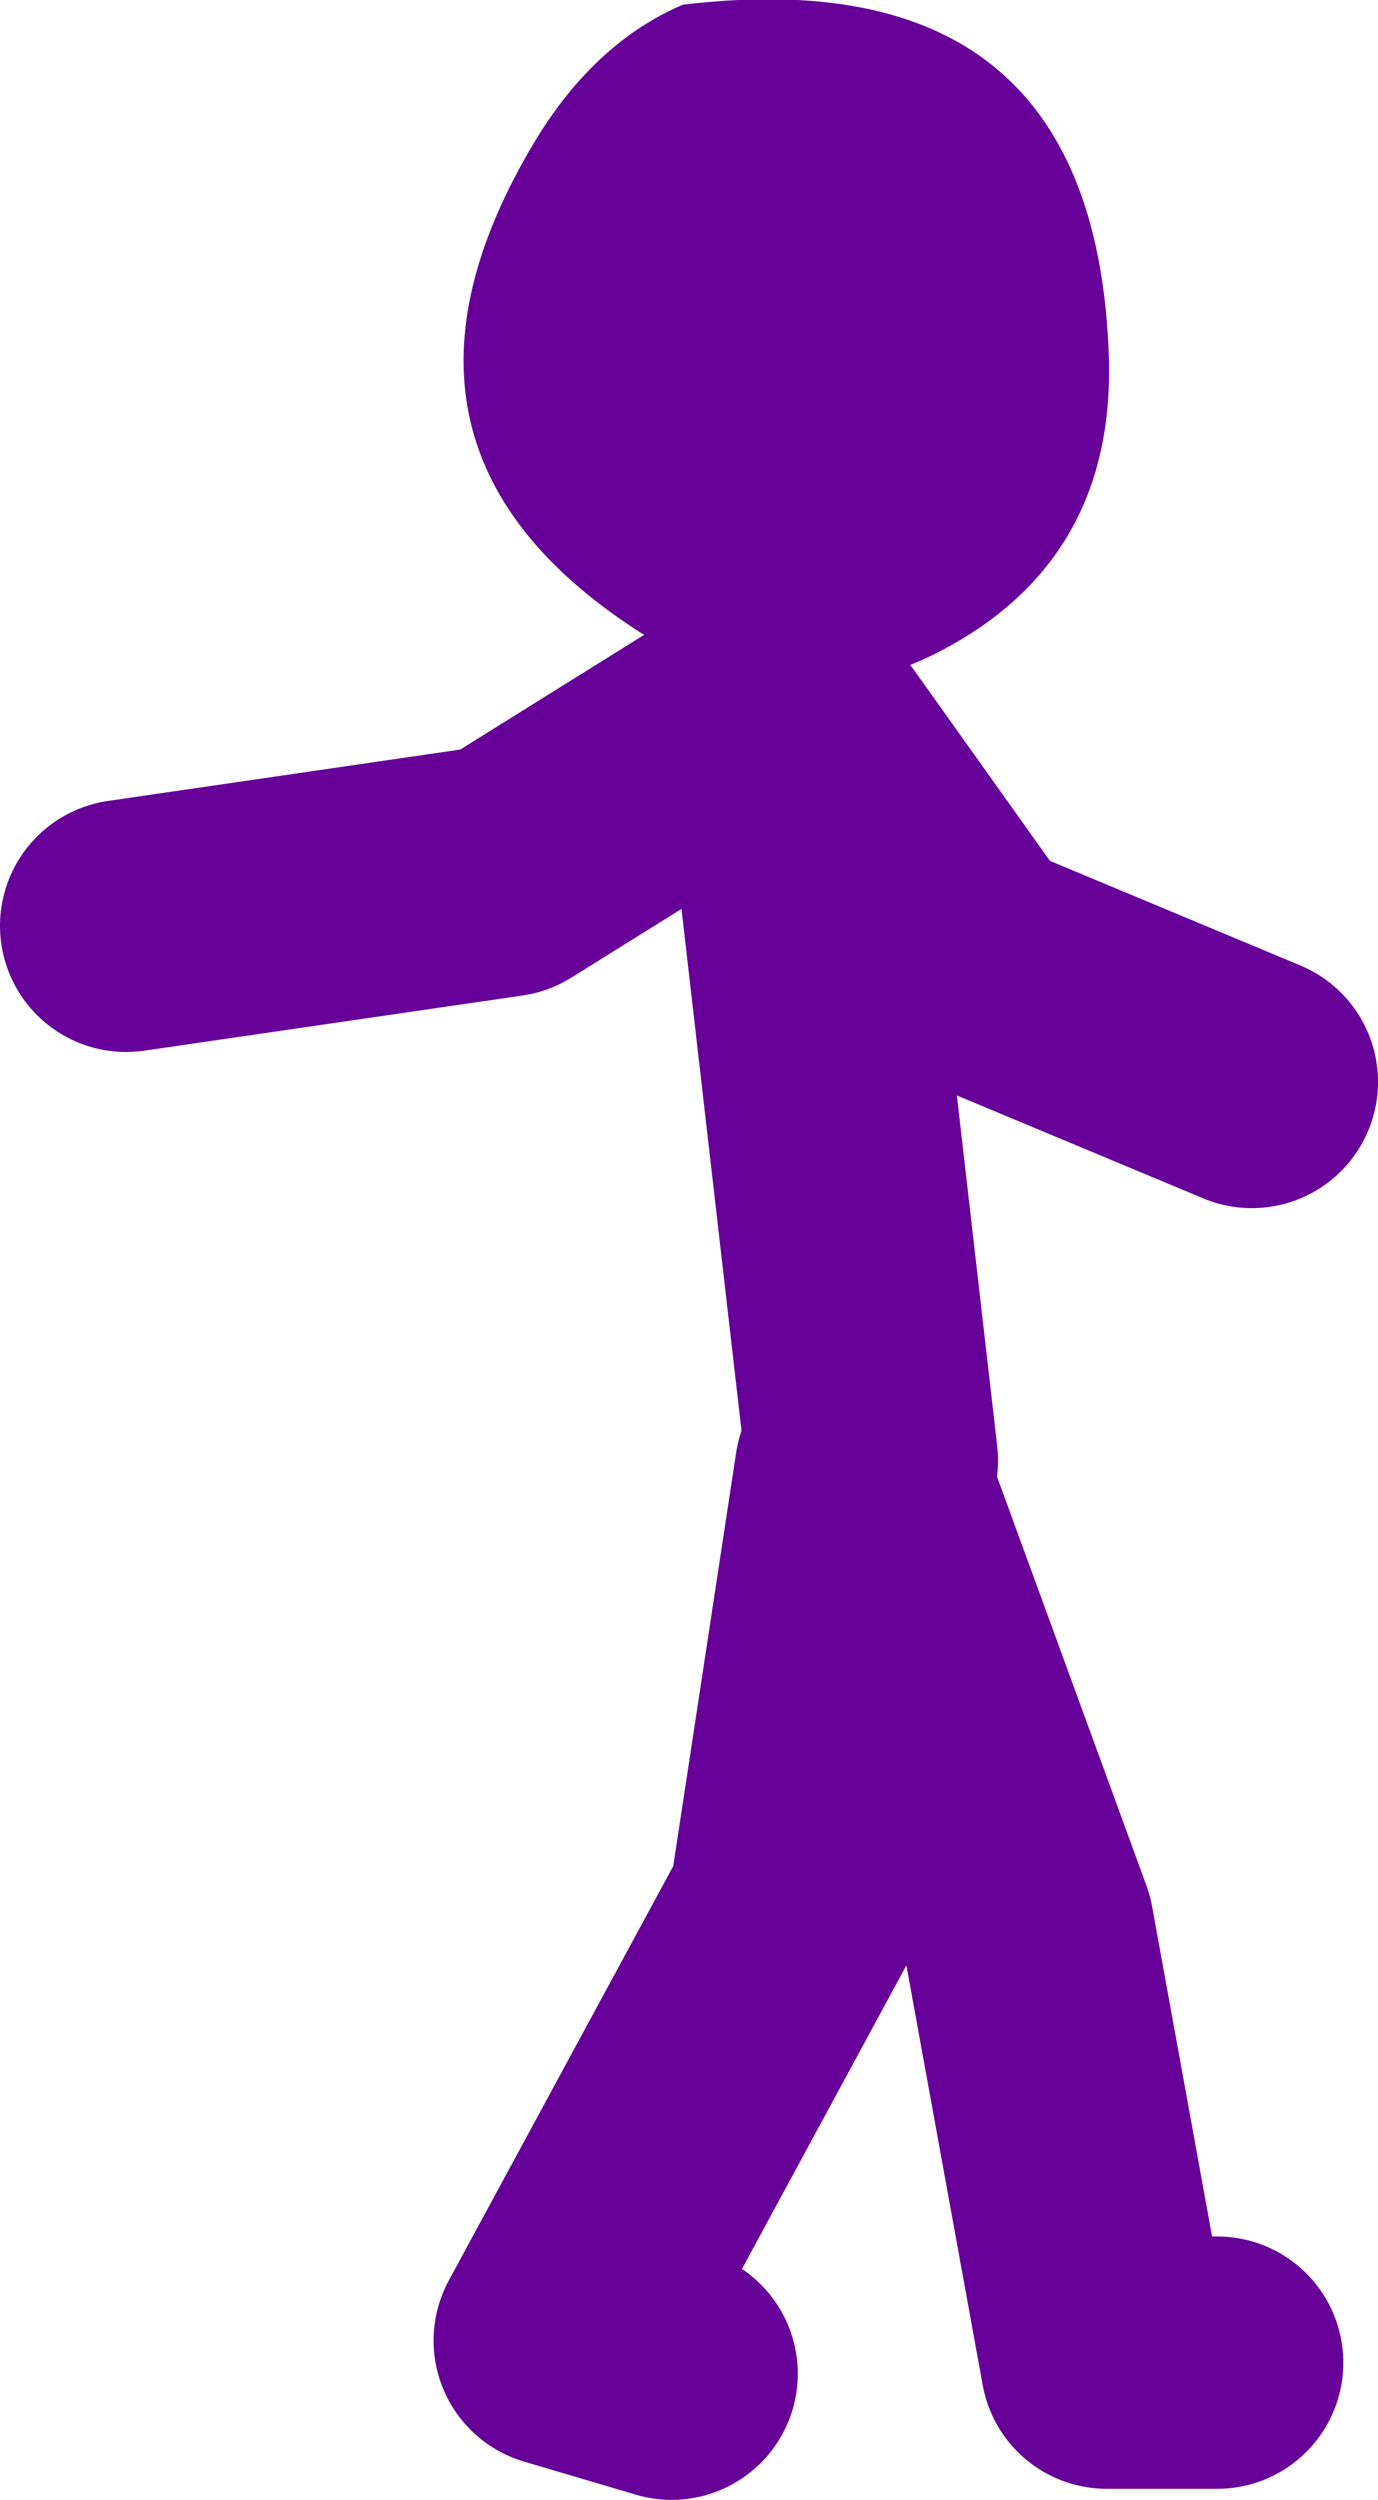 <?xml version="1.0" encoding="UTF-8" standalone="no"?>
<svg xmlns:xlink="http://www.w3.org/1999/xlink" height="79.25px" width="43.7px" xmlns="http://www.w3.org/2000/svg">
  <g transform="matrix(1.0, 0.0, 0.0, 1.0, 21.65, -11.85)">
    <path d="M3.2 33.75 L3.25 34.25 9.2 42.6 M9.55 42.6 L18.05 46.15 M16.95 86.75 L13.45 86.75 10.95 73.0 5.65 58.5 3.55 72.3 -3.9 86.05 -0.35 87.1 M6.0 58.15 L3.25 34.25 M2.85 34.15 L-5.65 39.45 -17.65 41.2" fill="none" stroke="#660099" stroke-linecap="round" stroke-linejoin="round" stroke-width="8.0"/>
    <path d="M13.5 22.8 Q13.85 29.2 8.7 32.2 3.65 35.15 -1.5 31.8 -10.45 25.95 -4.7 16.35 -2.8 13.2 0.0 12.0 12.9 10.45 13.5 22.8" fill="#660099" fill-rule="evenodd" stroke="none"/>
  </g>
</svg>
